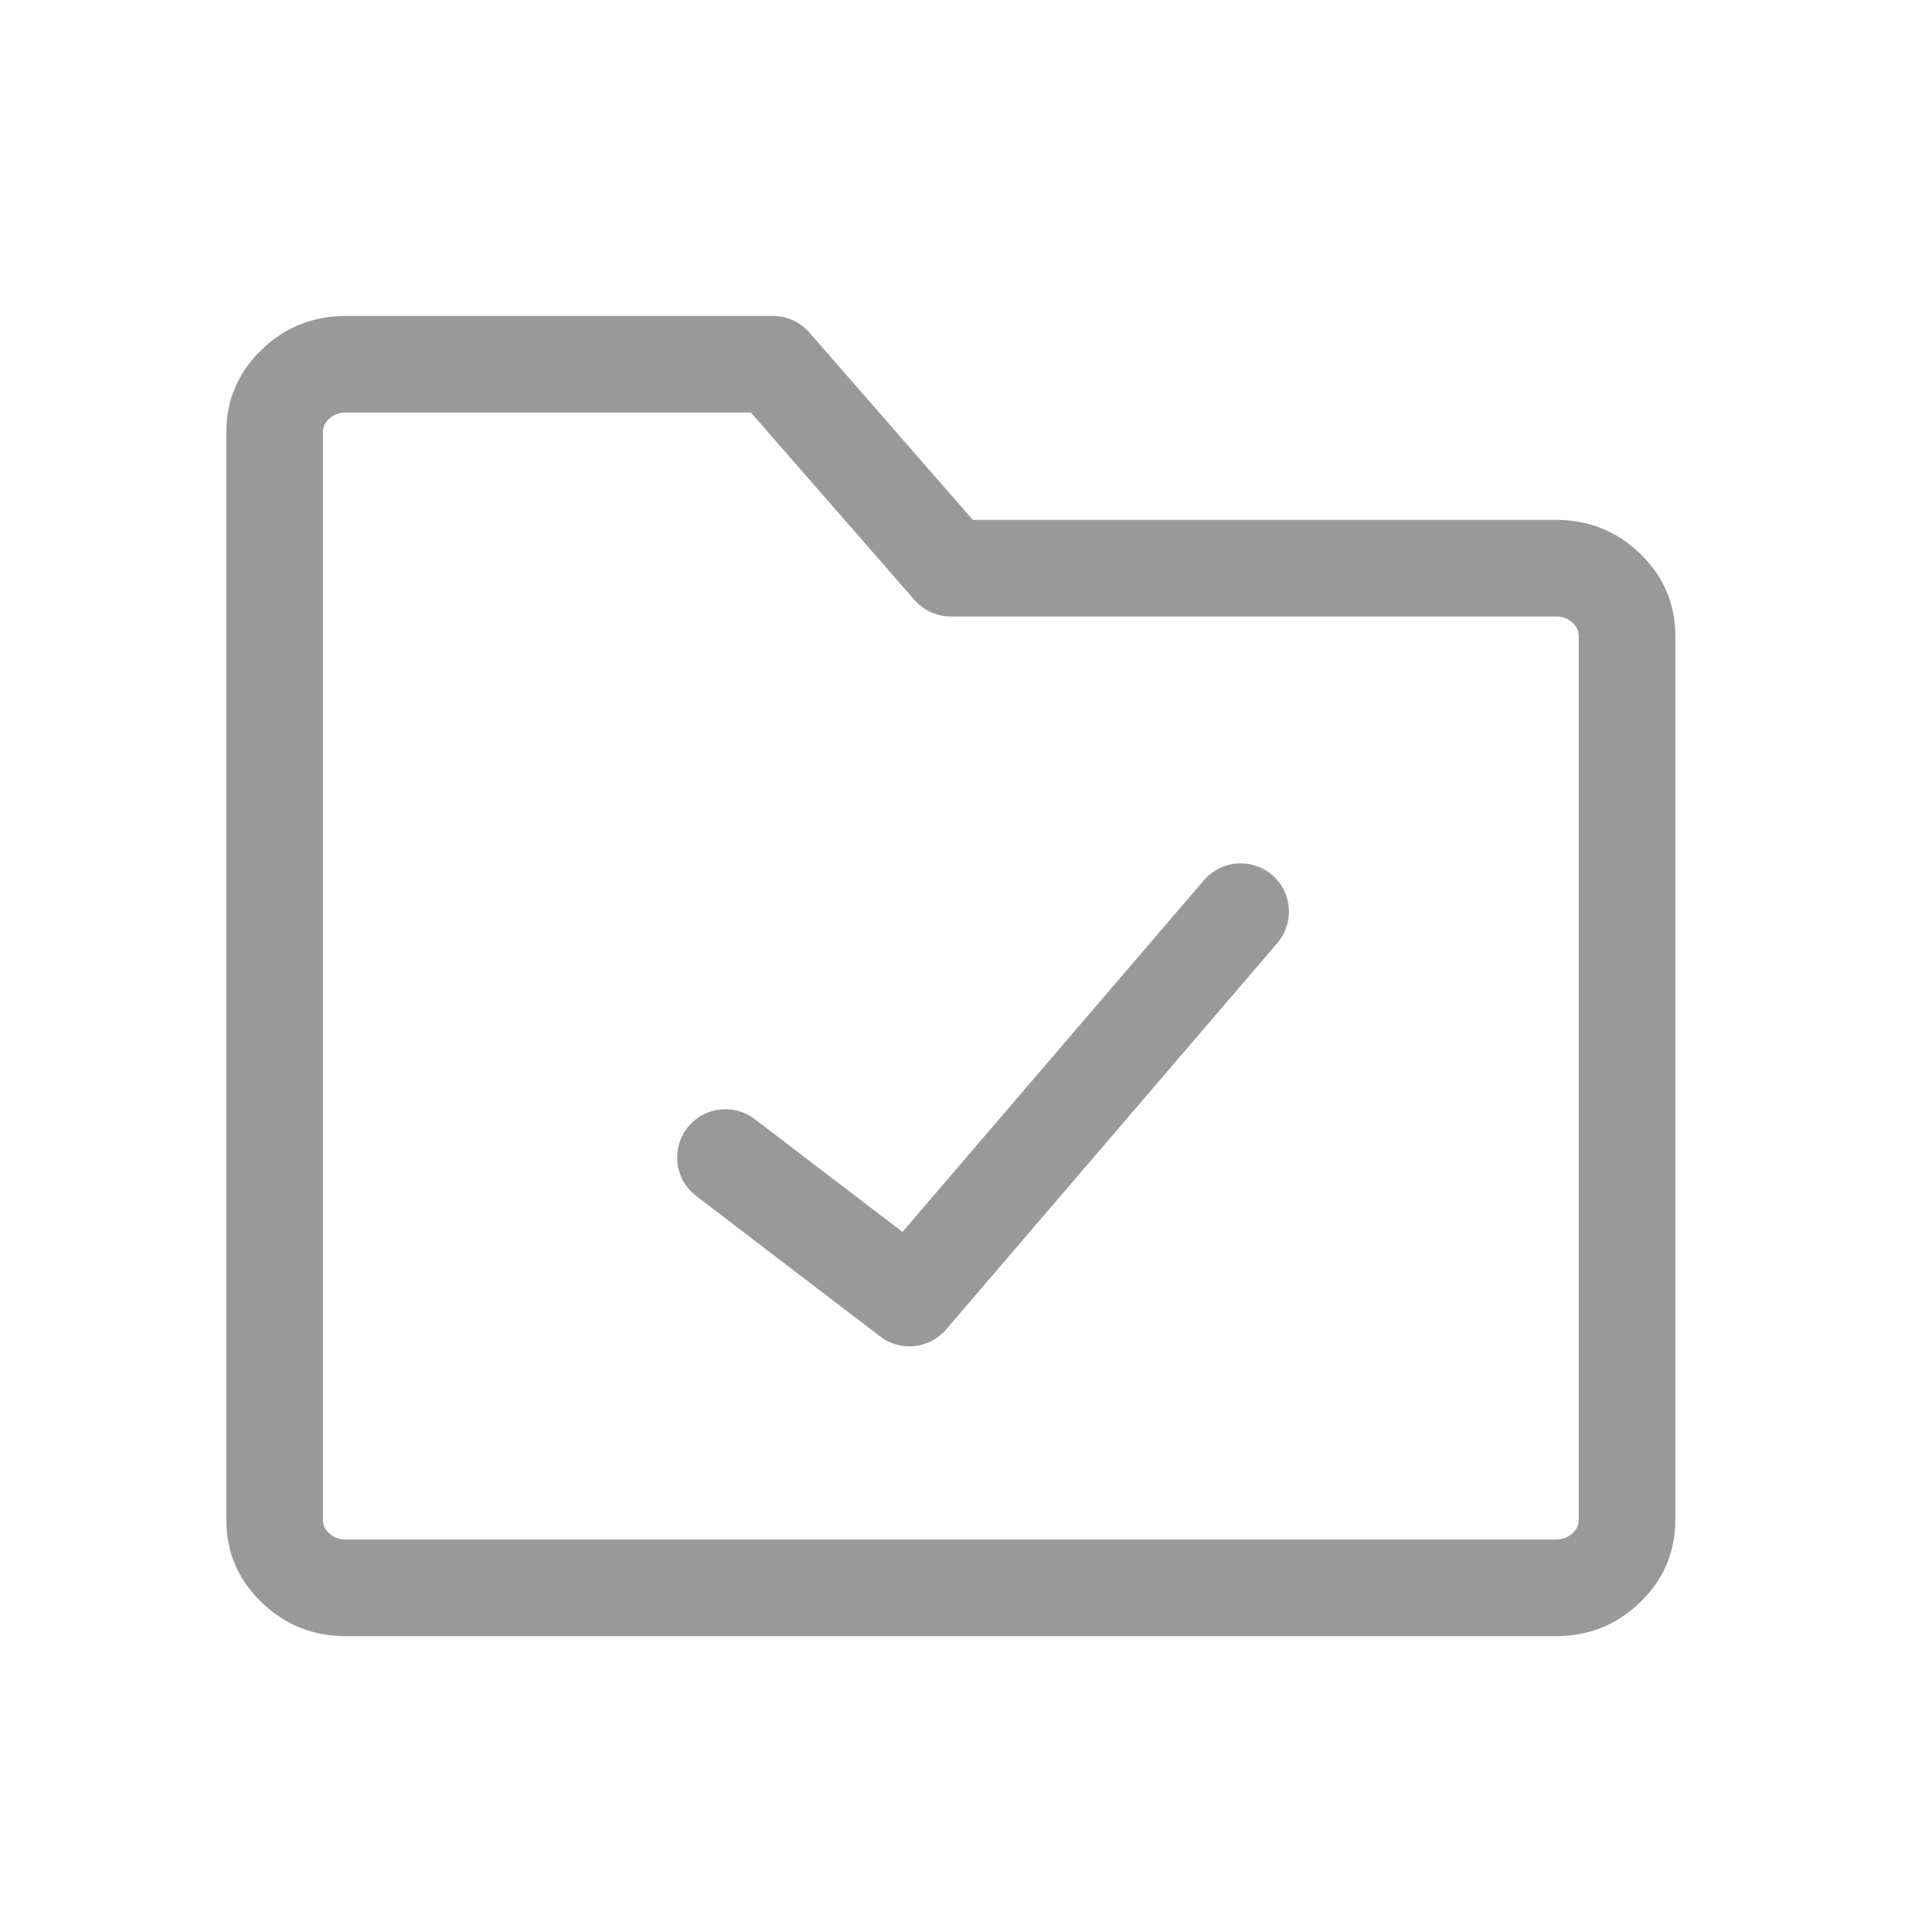 <svg xmlns="http://www.w3.org/2000/svg" xmlns:xlink="http://www.w3.org/1999/xlink" fill="none" version="1.1" width="60" height="60" viewBox="0 0 60 60"><defs><clipPath id="master_svg0_1_9398"><rect x="0" y="0" width="60" height="60" rx="0"/></clipPath></defs><g clip-path="url(#master_svg0_1_9398)"><g><path d="M7.029,13.423L7.029,47.2Q7.029,48.717,8.141,49.778Q9.223,50.812,10.74,50.812L48.319,50.812Q49.836,50.812,50.918,49.778Q52.029,48.717,52.029,47.2L52.029,19.756Q52.029,18.24,50.918,17.178Q49.836,16.145,48.319,16.145L30.211,16.145L25.133,10.325Q25.028,10.204,24.899,10.108Q24.77,10.012,24.624,9.946Q24.477,9.88,24.321,9.846Q24.164,9.812,24.003,9.812L10.74,9.812Q9.223,9.812,8.141,10.845Q7.029,11.907,7.029,13.423ZM10.213,47.608Q10.029,47.433,10.029,47.2L10.029,13.423Q10.029,13.19,10.213,13.015Q10.425,12.812,10.74,12.812L23.321,12.812L28.399,18.631Q28.505,18.752,28.633,18.848Q28.762,18.944,28.908,19.01Q29.055,19.077,29.212,19.111Q29.369,19.145,29.529,19.145L48.319,19.145Q48.633,19.145,48.846,19.348Q49.029,19.523,49.029,19.756L49.029,47.2Q49.029,47.433,48.846,47.608Q48.633,47.812,48.319,47.812L10.74,47.812Q10.425,47.812,10.213,47.608Z" fill-rule="evenodd" fill="#999999" fill-opacity="1"/></g><g><path d="M29.382,41.288L39.668,29.288Q39.843,29.084,39.936,28.832Q40.029,28.58,40.029,28.312L40.029,28.305Q40.029,28.251,40.025,28.196Q40.013,28.049,39.974,27.907Q39.934,27.765,39.867,27.633Q39.8,27.501,39.709,27.385Q39.618,27.269,39.505,27.173Q39.302,26.998,39.05,26.905Q38.798,26.812,38.529,26.812Q38.472,26.812,38.414,26.816Q38.267,26.827,38.125,26.867Q37.982,26.907,37.851,26.974Q37.719,27.041,37.603,27.132Q37.487,27.223,37.39,27.335L28.027,38.259L23.44,34.756L23.44,34.756Q23.244,34.606,23.01,34.527Q22.776,34.448,22.529,34.448Q22.507,34.448,22.485,34.449Q22.317,34.454,22.155,34.495Q21.993,34.537,21.844,34.613Q21.695,34.69,21.567,34.797Q21.439,34.905,21.337,35.038Q21.187,35.234,21.108,35.467Q21.029,35.701,21.029,35.948L21.029,35.948Q21.029,36.048,21.043,36.147Q21.062,36.294,21.11,36.433Q21.158,36.573,21.232,36.701Q21.306,36.829,21.404,36.94Q21.502,37.05,21.619,37.14L21.62,37.141L27.333,41.504Q27.39,41.547,27.45,41.584Q27.51,41.622,27.574,41.654Q27.637,41.685,27.704,41.711Q27.77,41.737,27.838,41.756Q27.907,41.775,27.977,41.788Q28.047,41.8,28.117,41.806Q28.188,41.812,28.259,41.811Q28.33,41.811,28.401,41.803Q28.471,41.796,28.541,41.782Q28.611,41.768,28.679,41.747Q28.747,41.726,28.812,41.7Q28.878,41.673,28.941,41.64Q29.004,41.607,29.063,41.568Q29.123,41.529,29.178,41.485Q29.234,41.44,29.285,41.391Q29.336,41.342,29.382,41.288Z" fill-rule="evenodd" fill="#999999" fill-opacity="1"/></g></g></svg>